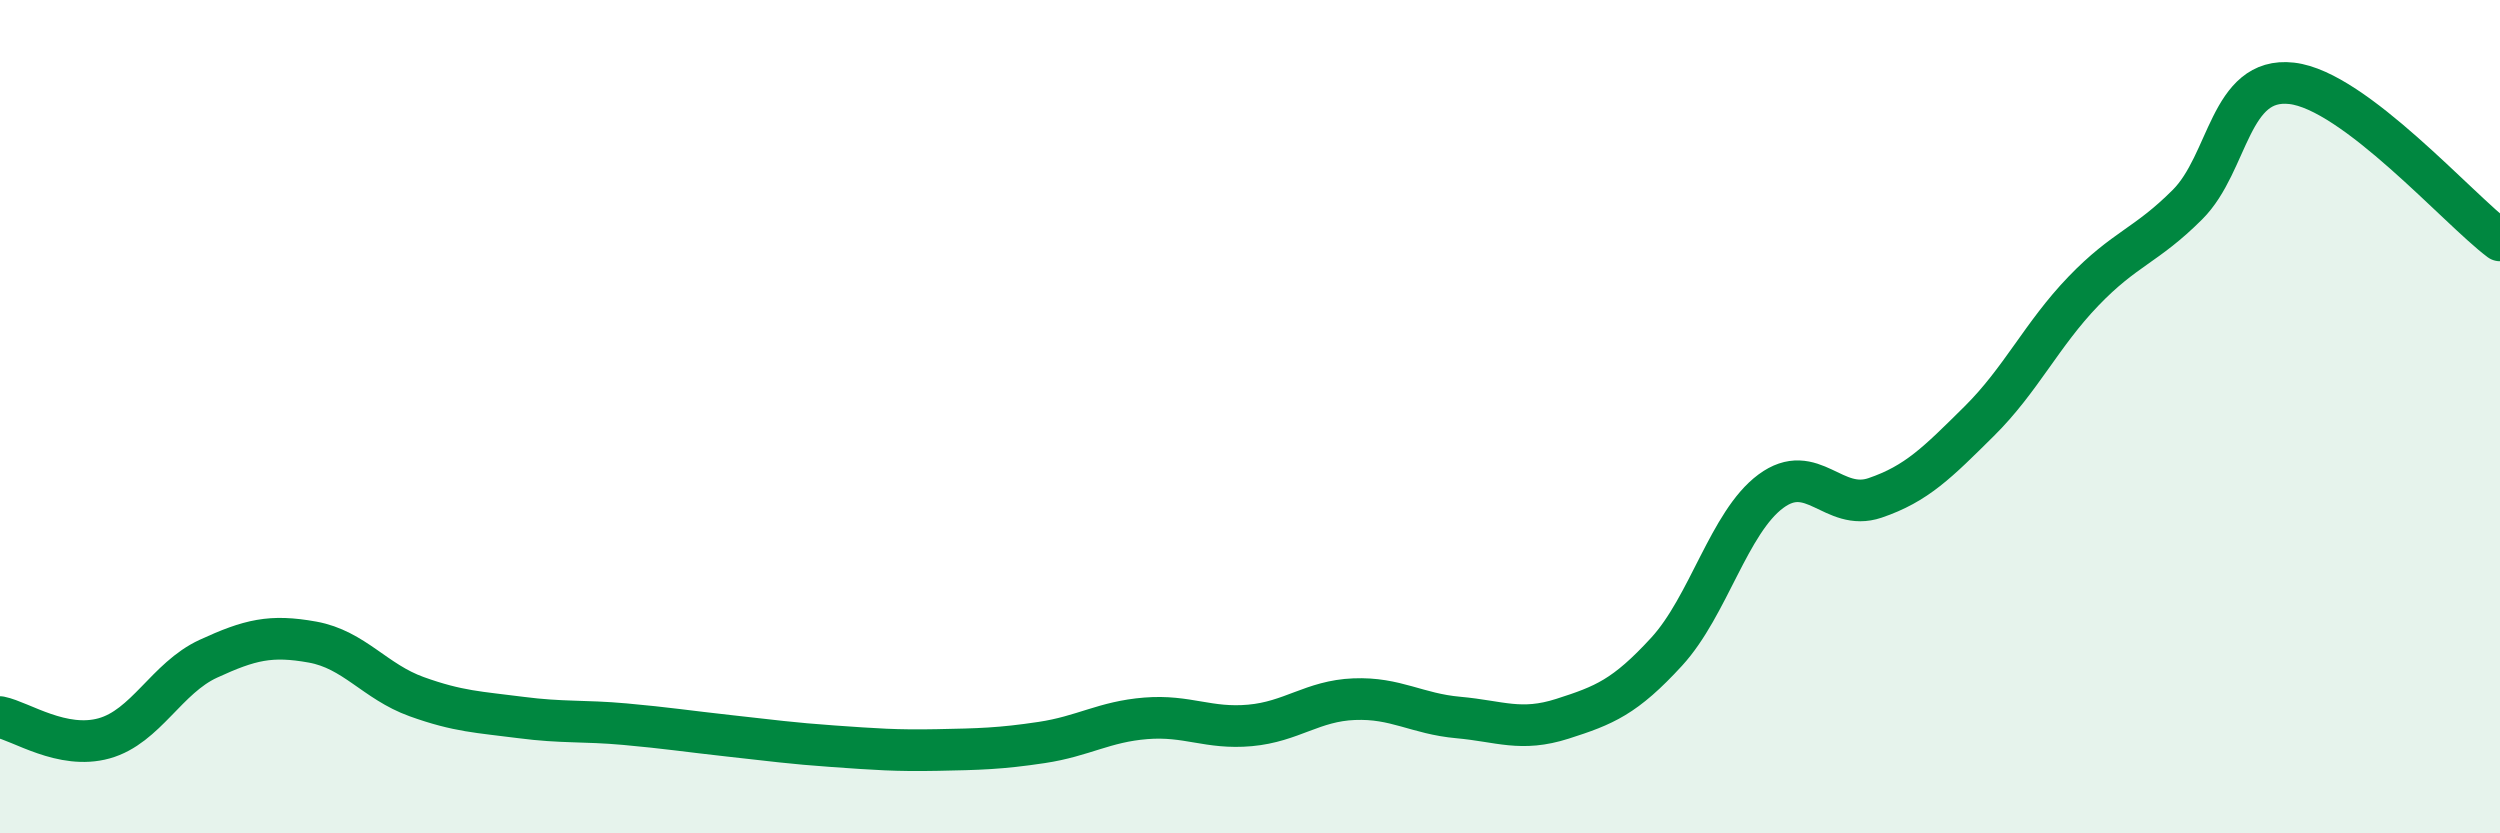 
    <svg width="60" height="20" viewBox="0 0 60 20" xmlns="http://www.w3.org/2000/svg">
      <path
        d="M 0,17.21 C 0.5,17.31 1.5,18 2.5,17.72 C 3.5,17.44 4,16.27 5,15.81 C 6,15.35 6.5,15.23 7.5,15.41 C 8.5,15.59 9,16.36 10,16.72 C 11,17.08 11.5,17.09 12.5,17.22 C 13.5,17.35 14,17.29 15,17.38 C 16,17.47 16.5,17.55 17.5,17.66 C 18.5,17.77 19,17.84 20,17.91 C 21,17.98 21.5,18.02 22.5,18 C 23.5,17.98 24,17.97 25,17.82 C 26,17.67 26.5,17.32 27.5,17.24 C 28.5,17.16 29,17.5 30,17.41 C 31,17.32 31.5,16.82 32.5,16.78 C 33.5,16.74 34,17.13 35,17.22 C 36,17.31 36.5,17.57 37.5,17.25 C 38.5,16.93 39,16.73 40,15.64 C 41,14.55 41.5,12.53 42.5,11.79 C 43.5,11.05 44,12.29 45,11.95 C 46,11.61 46.5,11.1 47.5,10.11 C 48.5,9.12 49,8.03 50,6.99 C 51,5.95 51.5,5.91 52.5,4.91 C 53.5,3.91 53.5,1.83 55,2 C 56.5,2.17 59,5.02 60,5.77L60 20L0 20Z"
        fill="#008740"
        opacity="0.1"
        stroke-linecap="round"
        stroke-linejoin="round"
      />
      <path
        d="M 0,17.21 C 0.5,17.31 1.5,18 2.5,17.72 C 3.5,17.44 4,16.27 5,15.81 C 6,15.35 6.5,15.23 7.5,15.41 C 8.5,15.59 9,16.36 10,16.72 C 11,17.08 11.5,17.09 12.5,17.22 C 13.5,17.35 14,17.29 15,17.38 C 16,17.47 16.5,17.55 17.5,17.66 C 18.5,17.77 19,17.84 20,17.91 C 21,17.98 21.5,18.02 22.5,18 C 23.5,17.98 24,17.97 25,17.82 C 26,17.67 26.5,17.32 27.5,17.24 C 28.5,17.16 29,17.5 30,17.41 C 31,17.32 31.5,16.82 32.5,16.78 C 33.5,16.74 34,17.13 35,17.22 C 36,17.31 36.5,17.57 37.5,17.25 C 38.5,16.93 39,16.73 40,15.64 C 41,14.55 41.5,12.53 42.5,11.79 C 43.5,11.05 44,12.29 45,11.95 C 46,11.61 46.5,11.1 47.5,10.11 C 48.5,9.12 49,8.03 50,6.99 C 51,5.95 51.5,5.91 52.5,4.91 C 53.5,3.91 53.5,1.83 55,2 C 56.5,2.17 59,5.02 60,5.77"
        stroke="#008740"
        stroke-width="1"
        fill="none"
        stroke-linecap="round"
        stroke-linejoin="round"
      />
    </svg>
  